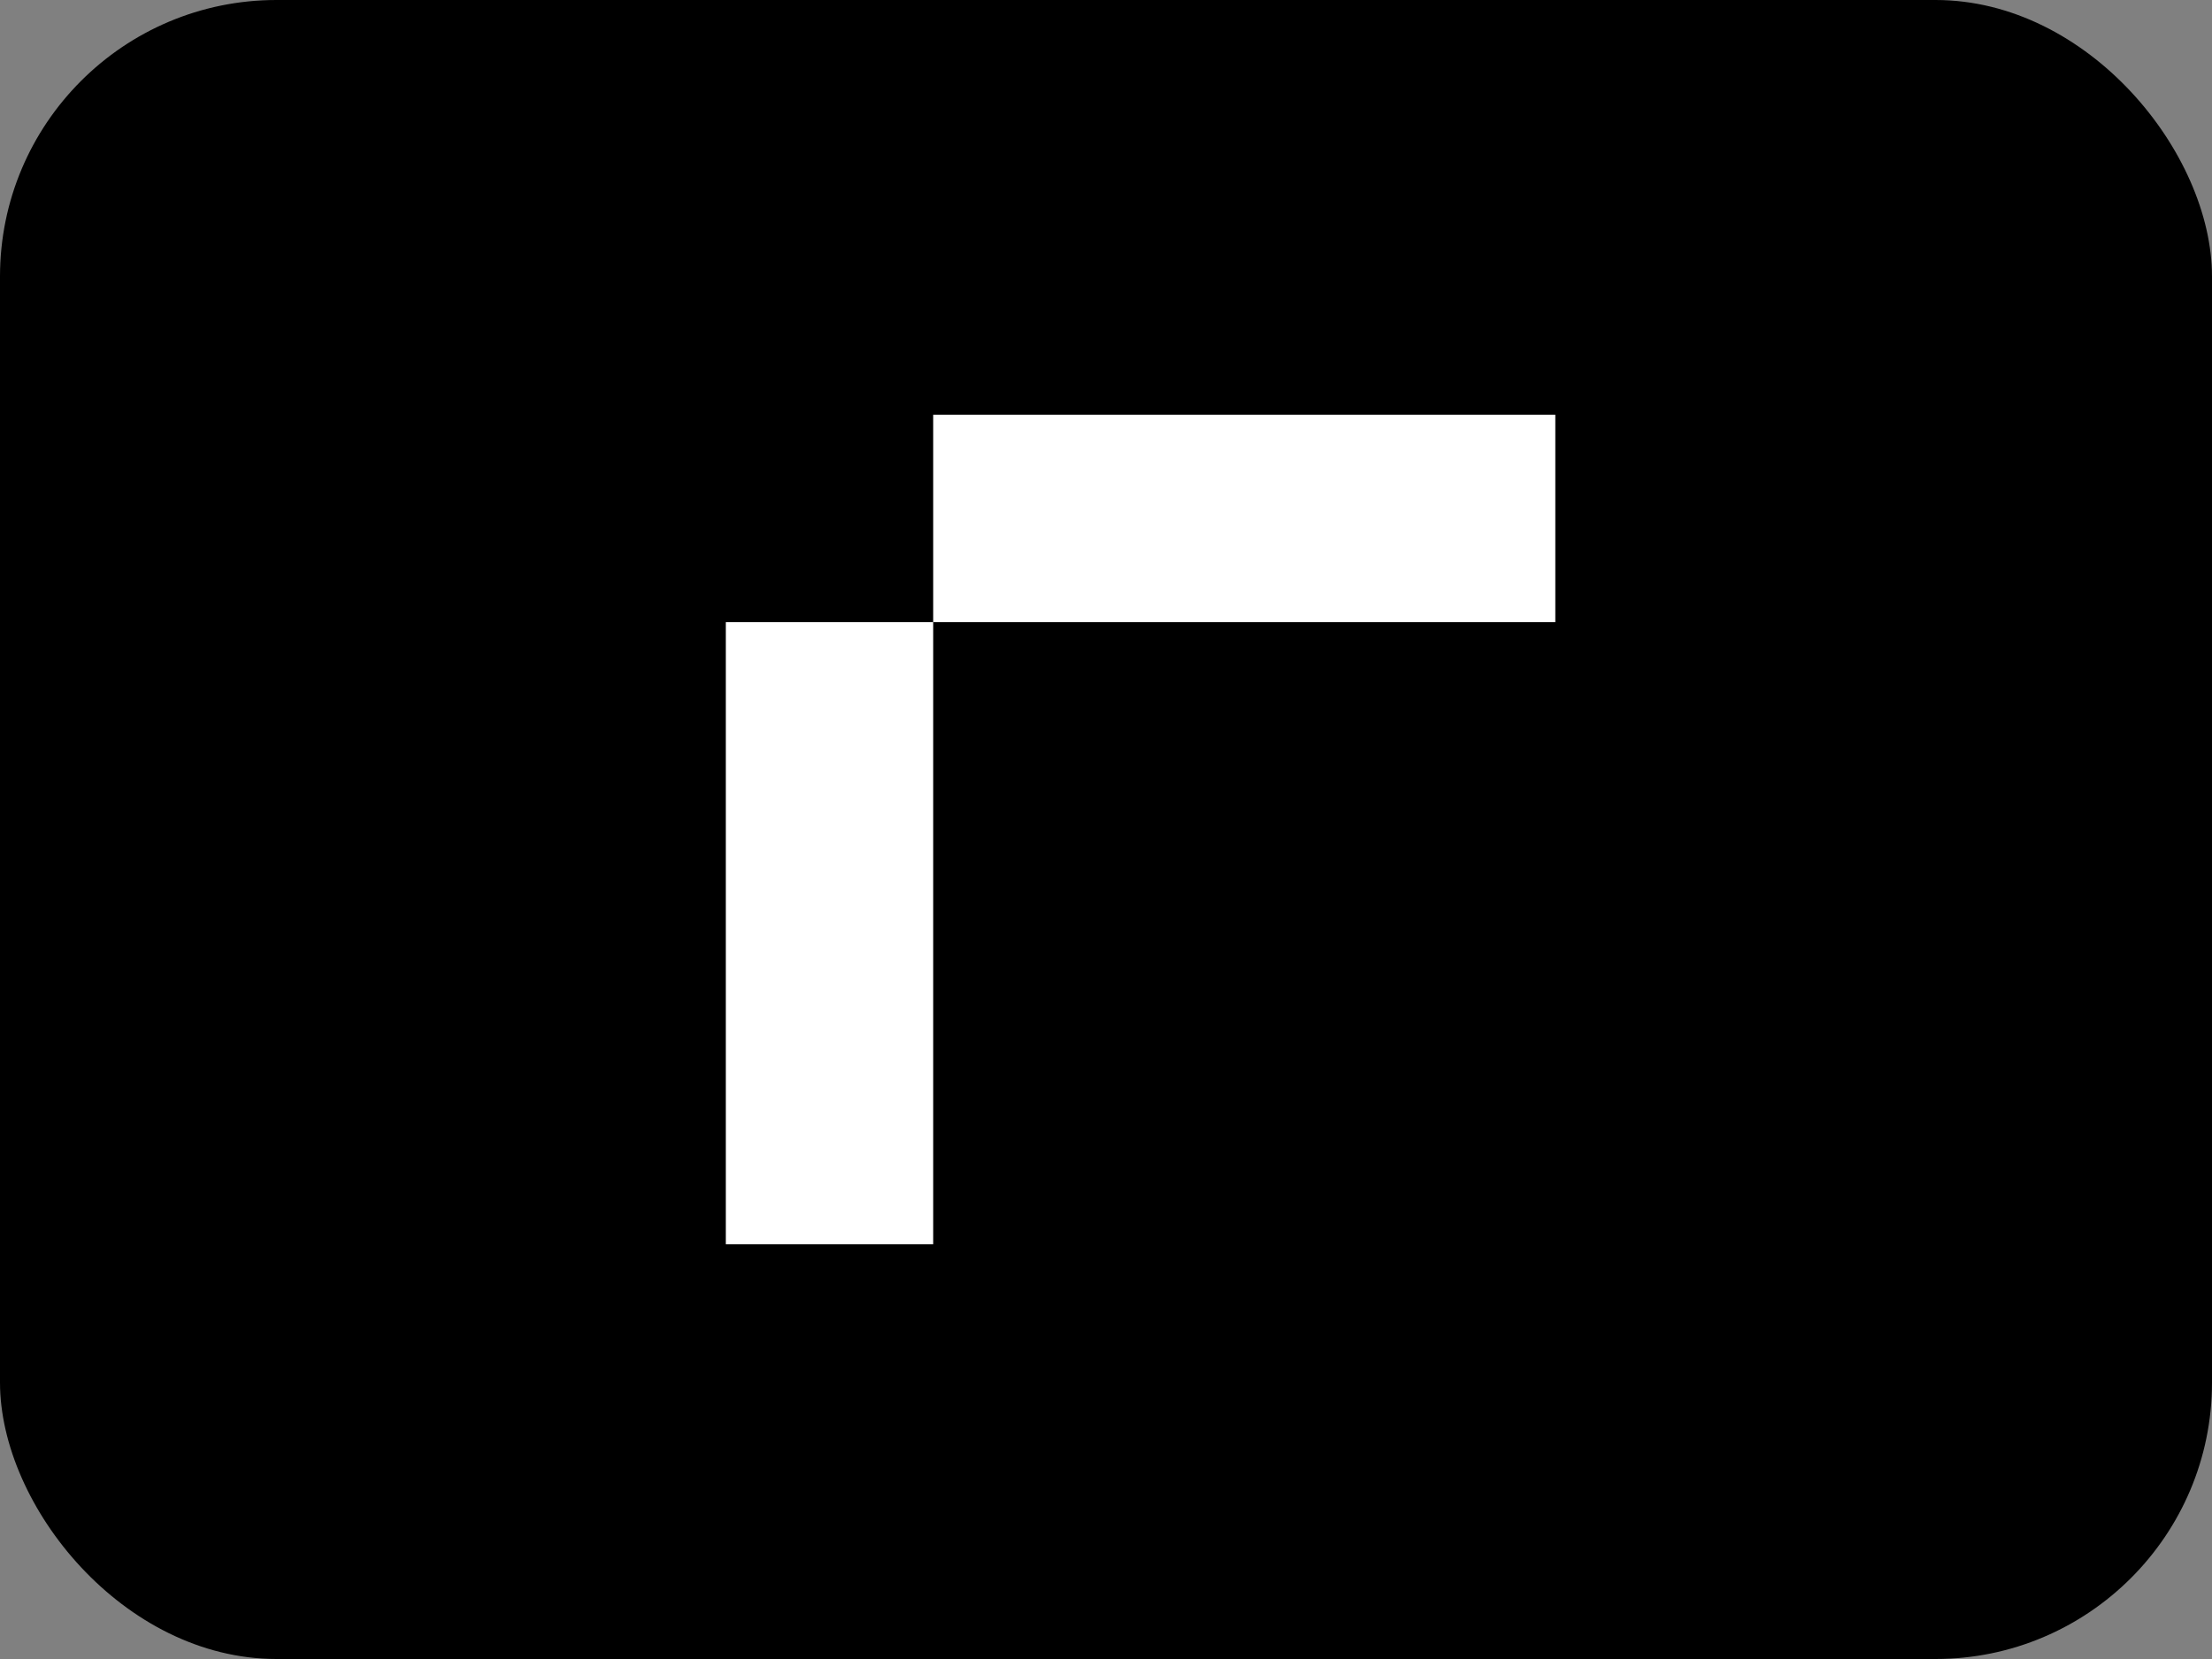 <svg xmlns="http://www.w3.org/2000/svg" width="64" height="48" fill="none"><rect width="100%" height="100%" fill="#808080" stroke="none"/><rect width="64" height="48" fill="#527A42" rx="8" style="fill:#527a42;fill:color(display-p3 .322 .478 .259);fill-opacity:1"/><path fill="#fff" d="M21 18h6v18h-6zM27 12h18v6H27z" style="fill:#fff;fill-opacity:1"/></svg>